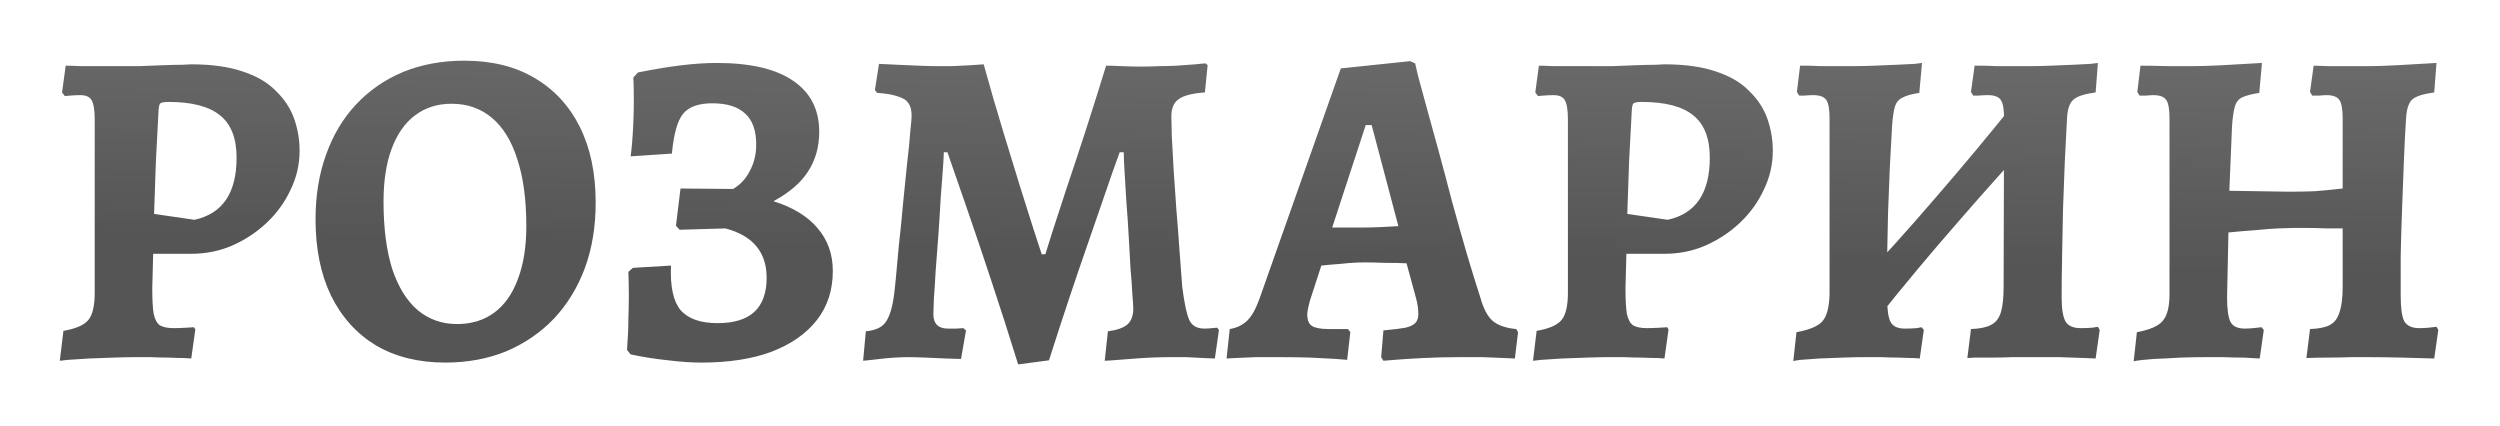 <svg width="182" height="31" viewBox="0 0 182 31" fill="none" xmlns="http://www.w3.org/2000/svg">
<g filter="url(#filter0_d_41_116)">
<path d="M4.353 22.264L4.617 20.086C5.519 19.932 6.124 19.668 6.432 19.294C6.74 18.92 6.894 18.26 6.894 17.314V4.708C6.894 4.004 6.817 3.531 6.663 3.289C6.531 3.047 6.256 2.926 5.838 2.926C5.618 2.926 5.376 2.937 5.112 2.959C4.848 2.981 4.716 2.992 4.716 2.992L4.518 2.728L4.782 0.781C5.024 0.781 5.376 0.792 5.838 0.814C6.322 0.814 6.839 0.814 7.389 0.814C7.961 0.814 8.478 0.814 8.94 0.814C9.226 0.814 9.633 0.814 10.161 0.814C10.711 0.792 11.272 0.77 11.844 0.748C12.416 0.726 12.9 0.715 13.296 0.715C13.692 0.693 13.89 0.682 13.89 0.682C15.408 0.682 16.673 0.858 17.685 1.21C18.697 1.54 19.5 2.013 20.094 2.629C20.71 3.223 21.15 3.894 21.414 4.642C21.678 5.39 21.81 6.171 21.81 6.985C21.81 7.975 21.59 8.921 21.15 9.823C20.732 10.725 20.149 11.528 19.401 12.232C18.675 12.914 17.839 13.464 16.893 13.882C15.969 14.278 14.979 14.476 13.923 14.476H11.151L11.085 16.984C11.085 17.798 11.118 18.414 11.184 18.832C11.272 19.25 11.426 19.536 11.646 19.69C11.888 19.822 12.218 19.888 12.636 19.888C12.922 19.888 13.241 19.877 13.593 19.855C13.945 19.833 14.121 19.822 14.121 19.822L14.22 19.987L13.923 22.099C13.923 22.099 13.769 22.088 13.461 22.066C13.153 22.066 12.768 22.055 12.306 22.033C11.866 22.033 11.415 22.022 10.953 22C10.513 22 10.139 22 9.831 22C9.413 22 8.896 22.011 8.28 22.033C7.664 22.055 7.059 22.077 6.465 22.099C5.871 22.143 5.365 22.176 4.947 22.198C4.551 22.242 4.353 22.264 4.353 22.264ZM14.154 12.001C16.2 11.561 17.223 10.054 17.223 7.48C17.223 6.072 16.827 5.049 16.035 4.411C15.243 3.751 13.989 3.421 12.273 3.421C11.965 3.421 11.767 3.454 11.679 3.52C11.613 3.564 11.569 3.718 11.547 3.982C11.481 5.17 11.415 6.424 11.349 7.744C11.305 9.042 11.261 10.318 11.217 11.572L14.154 12.001ZM32.409 22.396C30.473 22.396 28.79 21.978 27.36 21.142C25.952 20.284 24.863 19.074 24.093 17.512C23.345 15.95 22.971 14.102 22.971 11.968C22.971 10.252 23.224 8.69 23.73 7.282C24.236 5.852 24.962 4.631 25.908 3.619C26.876 2.585 28.02 1.793 29.34 1.243C30.682 0.693 32.167 0.418 33.795 0.418C35.797 0.418 37.502 0.836 38.91 1.672C40.34 2.508 41.44 3.696 42.21 5.236C42.98 6.776 43.365 8.613 43.365 10.747C43.365 12.507 43.101 14.102 42.573 15.532C42.045 16.94 41.297 18.161 40.329 19.195C39.361 20.207 38.206 20.999 36.864 21.571C35.522 22.121 34.037 22.396 32.409 22.396ZM33.267 19.591C34.323 19.591 35.225 19.316 35.973 18.766C36.721 18.216 37.293 17.413 37.689 16.357C38.107 15.279 38.316 13.981 38.316 12.463C38.316 10.527 38.096 8.899 37.656 7.579C37.238 6.259 36.622 5.258 35.808 4.576C34.994 3.894 34.015 3.553 32.871 3.553C31.837 3.553 30.946 3.839 30.198 4.411C29.472 4.961 28.911 5.764 28.515 6.82C28.119 7.876 27.921 9.163 27.921 10.681C27.921 12.595 28.13 14.223 28.548 15.565C28.988 16.885 29.604 17.886 30.396 18.568C31.21 19.25 32.167 19.591 33.267 19.591ZM51.059 22.396C50.333 22.396 49.53 22.341 48.65 22.231C47.77 22.143 46.857 22 45.911 21.802L45.647 21.472C45.713 20.614 45.746 19.866 45.746 19.228C45.768 18.59 45.779 18.007 45.779 17.479C45.779 16.929 45.768 16.368 45.746 15.796L46.076 15.499L48.848 15.334C48.782 16.852 49.013 17.93 49.541 18.568C50.091 19.206 50.993 19.525 52.247 19.525C54.623 19.525 55.811 18.425 55.811 16.225C55.811 14.355 54.81 13.156 52.808 12.628L49.475 12.727L49.211 12.43L49.541 9.724L53.369 9.757C53.897 9.449 54.304 9.009 54.59 8.437C54.898 7.865 55.052 7.227 55.052 6.523C55.052 5.511 54.788 4.763 54.26 4.279C53.732 3.773 52.929 3.52 51.851 3.52C50.839 3.52 50.124 3.784 49.706 4.312C49.31 4.818 49.046 5.775 48.914 7.183L45.911 7.381C45.999 6.743 46.065 5.907 46.109 4.873C46.153 3.817 46.153 2.739 46.109 1.639L46.439 1.276C47.649 1.034 48.716 0.858 49.64 0.748C50.564 0.638 51.411 0.583 52.181 0.583C54.623 0.583 56.471 1.012 57.725 1.87C59.001 2.728 59.639 3.971 59.639 5.599C59.639 6.699 59.364 7.667 58.814 8.503C58.286 9.317 57.45 10.032 56.306 10.648C57.714 11.088 58.781 11.737 59.507 12.595C60.255 13.453 60.629 14.498 60.629 15.73C60.629 17.116 60.244 18.304 59.474 19.294C58.704 20.284 57.604 21.054 56.174 21.604C54.766 22.132 53.061 22.396 51.059 22.396ZM74.121 22.528C73.461 20.394 72.812 18.37 72.174 16.456C71.536 14.52 70.942 12.76 70.392 11.176C69.842 9.57 69.369 8.206 68.973 7.084H68.709C68.709 7.282 68.687 7.689 68.643 8.305C68.599 8.921 68.544 9.647 68.478 10.483C68.434 11.319 68.379 12.199 68.313 13.123C68.247 14.025 68.181 14.894 68.115 15.73C68.071 16.544 68.027 17.237 67.983 17.809C67.961 18.381 67.95 18.733 67.95 18.865C67.95 19.569 68.302 19.921 69.006 19.921C69.138 19.921 69.347 19.921 69.633 19.921C69.919 19.899 70.084 19.888 70.128 19.888L70.326 20.053L69.963 22.132C69.743 22.132 69.38 22.121 68.874 22.099C68.39 22.077 67.884 22.055 67.356 22.033C66.85 22.011 66.432 22 66.102 22C65.838 22 65.519 22.011 65.145 22.033C64.771 22.055 64.408 22.088 64.056 22.132C63.704 22.176 63.407 22.209 63.165 22.231C62.945 22.253 62.835 22.264 62.835 22.264L63.033 20.119C63.693 20.053 64.155 19.855 64.419 19.525C64.705 19.173 64.914 18.579 65.046 17.743C65.09 17.501 65.145 17.028 65.211 16.324C65.277 15.62 65.354 14.784 65.442 13.816C65.552 12.848 65.651 11.858 65.739 10.846C65.849 9.812 65.948 8.833 66.036 7.909C66.146 6.985 66.223 6.215 66.267 5.599C66.333 4.961 66.366 4.576 66.366 4.444C66.366 4.026 66.289 3.718 66.135 3.52C66.003 3.3 65.75 3.135 65.376 3.025C65.024 2.893 64.518 2.805 63.858 2.761L63.693 2.563L63.99 0.649C64.364 0.671 64.815 0.693 65.343 0.715C65.871 0.737 66.388 0.759 66.894 0.781C67.4 0.803 67.807 0.814 68.115 0.814C68.489 0.814 68.896 0.814 69.336 0.814C69.798 0.792 70.238 0.77 70.656 0.748C71.074 0.726 71.393 0.704 71.613 0.682C72.075 2.354 72.537 3.949 72.999 5.467C73.461 6.963 73.879 8.327 74.253 9.559C74.649 10.791 74.979 11.836 75.243 12.694C75.529 13.552 75.727 14.157 75.837 14.509H76.101C76.211 14.179 76.398 13.585 76.662 12.727C76.948 11.869 77.289 10.824 77.685 9.592C78.103 8.36 78.554 6.996 79.038 5.5C79.522 4.004 80.017 2.431 80.523 0.781C80.831 0.781 81.205 0.792 81.645 0.814C82.107 0.836 82.58 0.847 83.064 0.847C83.548 0.847 83.999 0.836 84.417 0.814C84.769 0.814 85.187 0.803 85.671 0.781C86.177 0.737 86.628 0.704 87.024 0.682C87.42 0.638 87.673 0.616 87.783 0.616L87.915 0.748L87.717 2.728C86.793 2.794 86.155 2.959 85.803 3.223C85.451 3.465 85.275 3.883 85.275 4.477C85.275 4.763 85.286 5.247 85.308 5.929C85.352 6.611 85.396 7.414 85.44 8.338C85.506 9.24 85.572 10.208 85.638 11.242C85.726 12.254 85.803 13.255 85.869 14.245C85.935 15.213 86.001 16.093 86.067 16.885C86.221 18.095 86.397 18.909 86.595 19.327C86.793 19.723 87.156 19.921 87.684 19.921C87.86 19.921 88.047 19.91 88.245 19.888C88.443 19.866 88.564 19.855 88.608 19.855L88.74 20.02L88.443 22.099C88.311 22.099 88.047 22.088 87.651 22.066C87.277 22.044 86.848 22.022 86.364 22C85.902 22 85.484 22 85.11 22C84.736 22 84.296 22.011 83.79 22.033C83.284 22.055 82.778 22.088 82.272 22.132C81.766 22.176 81.337 22.209 80.985 22.231C80.633 22.253 80.446 22.264 80.424 22.264L80.655 20.119C81.315 20.031 81.788 19.866 82.074 19.624C82.36 19.36 82.503 18.975 82.503 18.469C82.503 18.293 82.481 17.952 82.437 17.446C82.415 16.94 82.371 16.324 82.305 15.598C82.261 14.872 82.217 14.091 82.173 13.255C82.129 12.419 82.074 11.605 82.008 10.813C81.964 10.021 81.92 9.295 81.876 8.635C81.832 7.975 81.81 7.458 81.81 7.084H81.513C81.205 7.92 80.864 8.888 80.49 9.988C80.116 11.088 79.698 12.298 79.236 13.618C78.774 14.938 78.301 16.324 77.817 17.776C77.333 19.228 76.849 20.713 76.365 22.231L74.121 22.528ZM100.713 22.264L100.548 22L100.713 20.053C101.439 19.987 101.978 19.921 102.33 19.855C102.682 19.767 102.924 19.646 103.056 19.492C103.188 19.338 103.254 19.129 103.254 18.865C103.254 18.711 103.243 18.546 103.221 18.37C103.199 18.172 103.155 17.952 103.089 17.71L102.396 15.169C101.978 15.147 101.461 15.136 100.845 15.136C100.251 15.114 99.756 15.103 99.36 15.103C98.832 15.103 98.271 15.136 97.677 15.202C97.083 15.246 96.588 15.29 96.192 15.334L95.367 17.875C95.235 18.359 95.169 18.7 95.169 18.898C95.169 19.294 95.279 19.569 95.499 19.723C95.741 19.877 96.148 19.954 96.72 19.954H98.139L98.304 20.185L98.073 22.198C98.073 22.198 97.809 22.176 97.281 22.132C96.775 22.11 96.148 22.077 95.4 22.033C94.674 22.011 93.959 22 93.255 22C92.661 22 92.056 22 91.44 22C90.824 22.022 90.307 22.044 89.889 22.066C89.493 22.088 89.295 22.099 89.295 22.099L89.526 19.954C90.054 19.866 90.483 19.657 90.813 19.327C91.143 18.997 91.44 18.458 91.704 17.71L97.611 0.979L102.66 0.451L103.023 0.616C103.023 0.616 103.089 0.902 103.221 1.474C103.375 2.046 103.584 2.816 103.848 3.784C104.112 4.73 104.409 5.808 104.739 7.018C105.069 8.228 105.399 9.471 105.729 10.747C106.081 12.023 106.433 13.266 106.785 14.476C107.137 15.664 107.467 16.731 107.775 17.677C107.995 18.469 108.292 19.03 108.666 19.36C109.062 19.69 109.634 19.888 110.382 19.954L110.514 20.185L110.283 22.099C110.283 22.099 110.041 22.088 109.557 22.066C109.095 22.044 108.545 22.022 107.907 22C107.291 22 106.741 22 106.257 22C105.333 22 104.442 22.022 103.584 22.066C102.726 22.11 102.033 22.154 101.505 22.198C100.977 22.242 100.713 22.264 100.713 22.264ZM96.984 12.562H99.36C99.712 12.562 100.119 12.551 100.581 12.529C101.065 12.507 101.472 12.485 101.802 12.463L99.855 5.104H99.426L96.984 12.562ZM111.603 22.264L111.867 20.086C112.769 19.932 113.374 19.668 113.682 19.294C113.99 18.92 114.144 18.26 114.144 17.314V4.708C114.144 4.004 114.067 3.531 113.913 3.289C113.781 3.047 113.506 2.926 113.088 2.926C112.868 2.926 112.626 2.937 112.362 2.959C112.098 2.981 111.966 2.992 111.966 2.992L111.768 2.728L112.032 0.781C112.274 0.781 112.626 0.792 113.088 0.814C113.572 0.814 114.089 0.814 114.639 0.814C115.211 0.814 115.728 0.814 116.19 0.814C116.476 0.814 116.883 0.814 117.411 0.814C117.961 0.792 118.522 0.77 119.094 0.748C119.666 0.726 120.15 0.715 120.546 0.715C120.942 0.693 121.14 0.682 121.14 0.682C122.658 0.682 123.923 0.858 124.935 1.21C125.947 1.54 126.75 2.013 127.344 2.629C127.96 3.223 128.4 3.894 128.664 4.642C128.928 5.39 129.06 6.171 129.06 6.985C129.06 7.975 128.84 8.921 128.4 9.823C127.982 10.725 127.399 11.528 126.651 12.232C125.925 12.914 125.089 13.464 124.143 13.882C123.219 14.278 122.229 14.476 121.173 14.476H118.401L118.335 16.984C118.335 17.798 118.368 18.414 118.434 18.832C118.522 19.25 118.676 19.536 118.896 19.69C119.138 19.822 119.468 19.888 119.886 19.888C120.172 19.888 120.491 19.877 120.843 19.855C121.195 19.833 121.371 19.822 121.371 19.822L121.47 19.987L121.173 22.099C121.173 22.099 121.019 22.088 120.711 22.066C120.403 22.066 120.018 22.055 119.556 22.033C119.116 22.033 118.665 22.022 118.203 22C117.763 22 117.389 22 117.081 22C116.663 22 116.146 22.011 115.53 22.033C114.914 22.055 114.309 22.077 113.715 22.099C113.121 22.143 112.615 22.176 112.197 22.198C111.801 22.242 111.603 22.264 111.603 22.264ZM121.404 12.001C123.45 11.561 124.473 10.054 124.473 7.48C124.473 6.072 124.077 5.049 123.285 4.411C122.493 3.751 121.239 3.421 119.523 3.421C119.215 3.421 119.017 3.454 118.929 3.52C118.863 3.564 118.819 3.718 118.797 3.982C118.731 5.17 118.665 6.424 118.599 7.744C118.555 9.042 118.511 10.318 118.467 11.572L121.404 12.001ZM136.722 19.129L134.874 17.083C136.942 14.905 138.966 12.661 140.946 10.351C142.948 8.041 144.917 5.676 146.853 3.256L148.734 5.269C146.644 7.513 144.598 9.79 142.596 12.1C140.594 14.388 138.636 16.731 136.722 19.129ZM130.551 22.297L130.782 20.185C131.75 20.009 132.388 19.734 132.696 19.36C133.004 18.986 133.169 18.337 133.191 17.413V4.642C133.191 3.96 133.114 3.509 132.96 3.289C132.806 3.047 132.487 2.926 132.003 2.926C131.805 2.926 131.585 2.937 131.343 2.959C131.101 2.959 130.98 2.959 130.98 2.959L130.815 2.695L131.046 0.781C131.046 0.781 131.178 0.781 131.442 0.781C131.728 0.781 132.08 0.792 132.498 0.814C132.938 0.814 133.378 0.814 133.818 0.814C134.28 0.814 134.676 0.814 135.006 0.814C135.424 0.814 135.908 0.803 136.458 0.781C137.008 0.759 137.547 0.737 138.075 0.715C138.603 0.693 139.043 0.671 139.395 0.649C139.747 0.605 139.923 0.583 139.923 0.583L139.725 2.761C139.153 2.849 138.735 2.97 138.471 3.124C138.207 3.256 138.031 3.476 137.943 3.784C137.855 4.092 137.789 4.543 137.745 5.137C137.701 6.061 137.646 7.073 137.58 8.173C137.536 9.273 137.492 10.395 137.448 11.539C137.426 12.683 137.404 13.783 137.382 14.839C137.382 15.895 137.382 16.83 137.382 17.644C137.382 18.546 137.47 19.151 137.646 19.459C137.822 19.767 138.163 19.921 138.669 19.921C138.999 19.921 139.285 19.91 139.527 19.888C139.769 19.844 139.89 19.822 139.89 19.822L140.055 20.02L139.758 22.099C139.758 22.099 139.615 22.088 139.329 22.066C139.043 22.066 138.68 22.055 138.24 22.033C137.822 22.033 137.382 22.022 136.92 22C136.48 22 136.106 22 135.798 22C135.292 22 134.742 22.011 134.148 22.033C133.554 22.055 132.982 22.077 132.432 22.099C131.882 22.143 131.431 22.176 131.079 22.198C130.727 22.242 130.551 22.275 130.551 22.297ZM152.562 22.099C152.562 22.099 152.309 22.088 151.803 22.066C151.297 22.044 150.67 22.022 149.922 22C149.174 22 148.459 22 147.777 22C147.447 22 147.029 22 146.523 22C146.017 22.022 145.511 22.033 145.005 22.033C144.499 22.033 144.07 22.033 143.718 22.033C143.388 22.055 143.223 22.066 143.223 22.066L143.487 19.954C144.125 19.932 144.609 19.833 144.939 19.657C145.291 19.481 145.533 19.173 145.665 18.733C145.797 18.293 145.863 17.677 145.863 16.885L145.896 4.642C145.896 3.96 145.819 3.509 145.665 3.289C145.511 3.047 145.192 2.926 144.708 2.926C144.51 2.926 144.279 2.937 144.015 2.959C143.773 2.959 143.652 2.959 143.652 2.959L143.487 2.695L143.751 0.781C143.751 0.781 143.894 0.781 144.18 0.781C144.488 0.781 144.862 0.792 145.302 0.814C145.764 0.814 146.226 0.814 146.688 0.814C147.172 0.814 147.59 0.814 147.942 0.814C148.316 0.814 148.767 0.803 149.295 0.781C149.845 0.759 150.384 0.737 150.912 0.715C151.44 0.693 151.869 0.671 152.199 0.649C152.551 0.605 152.727 0.583 152.727 0.583L152.562 2.728C151.748 2.838 151.209 3.014 150.945 3.256C150.681 3.476 150.527 3.905 150.483 4.543C150.439 5.511 150.384 6.578 150.318 7.744C150.274 8.888 150.23 10.065 150.186 11.275C150.164 12.463 150.142 13.607 150.12 14.707C150.098 15.807 150.087 16.786 150.087 17.644C150.087 18.502 150.186 19.096 150.384 19.426C150.582 19.734 150.945 19.888 151.473 19.888C151.781 19.888 152.067 19.877 152.331 19.855C152.595 19.811 152.727 19.789 152.727 19.789L152.859 20.02L152.562 22.099ZM155.333 22.297L155.564 20.185C156.51 20.009 157.137 19.734 157.445 19.36C157.775 18.986 157.94 18.337 157.94 17.413V4.642C157.94 3.96 157.863 3.509 157.709 3.289C157.555 3.047 157.236 2.926 156.752 2.926C156.62 2.926 156.455 2.937 156.257 2.959C156.059 2.959 155.894 2.959 155.762 2.959L155.597 2.695L155.828 0.781C156.378 0.781 157.049 0.792 157.841 0.814C158.633 0.814 159.271 0.814 159.755 0.814C160.217 0.814 160.888 0.792 161.768 0.748C162.648 0.704 163.616 0.649 164.672 0.583L164.474 2.761C163.924 2.849 163.506 2.959 163.22 3.091C162.956 3.223 162.78 3.454 162.692 3.784C162.604 4.092 162.538 4.543 162.494 5.137L162.296 9.889L166.619 9.955C167.301 9.955 167.928 9.944 168.5 9.922C169.072 9.878 169.754 9.812 170.546 9.724V4.642C170.546 3.96 170.469 3.509 170.315 3.289C170.161 3.047 169.842 2.926 169.358 2.926C169.226 2.926 169.061 2.937 168.863 2.959C168.665 2.959 168.489 2.959 168.335 2.959L168.17 2.695L168.434 0.781C168.654 0.781 169.017 0.792 169.523 0.814C170.051 0.814 170.601 0.814 171.173 0.814C171.745 0.814 172.218 0.814 172.592 0.814C173.032 0.814 173.67 0.792 174.506 0.748C175.364 0.704 176.321 0.649 177.377 0.583L177.212 2.728C176.398 2.838 175.859 3.014 175.595 3.256C175.353 3.498 175.21 3.927 175.166 4.543C175.1 5.533 175.045 6.611 175.001 7.777C174.957 8.921 174.913 10.087 174.869 11.275C174.825 12.441 174.792 13.563 174.77 14.641C174.77 15.719 174.77 16.676 174.77 17.512C174.77 18.436 174.858 19.063 175.034 19.393C175.232 19.723 175.595 19.888 176.123 19.888C176.343 19.888 176.574 19.877 176.816 19.855C177.058 19.833 177.245 19.811 177.377 19.789L177.509 20.02L177.212 22.099C176.596 22.077 175.815 22.055 174.869 22.033C173.945 22.011 173.142 22 172.46 22C172.152 22 171.723 22 171.173 22C170.623 22.022 170.051 22.033 169.457 22.033C168.885 22.033 168.368 22.044 167.906 22.066L168.17 19.954C168.808 19.932 169.292 19.833 169.622 19.657C169.952 19.481 170.183 19.173 170.315 18.733C170.469 18.293 170.546 17.677 170.546 16.885V12.628C170.194 12.628 169.787 12.628 169.325 12.628C168.885 12.606 168.445 12.595 168.005 12.595C167.565 12.595 167.202 12.595 166.916 12.595C166.718 12.595 166.366 12.606 165.86 12.628C165.376 12.65 164.804 12.694 164.144 12.76C163.506 12.804 162.868 12.859 162.23 12.925L162.131 17.644C162.131 18.546 162.219 19.151 162.395 19.459C162.571 19.767 162.912 19.921 163.418 19.921C163.616 19.921 163.825 19.91 164.045 19.888C164.287 19.866 164.485 19.844 164.639 19.822L164.804 20.02L164.507 22.099C164.243 22.077 163.858 22.055 163.352 22.033C162.846 22.033 162.329 22.022 161.801 22C161.295 22 160.877 22 160.547 22C160.019 22 159.414 22.011 158.732 22.033C158.05 22.077 157.401 22.11 156.785 22.132C156.169 22.176 155.685 22.231 155.333 22.297Z" fill="url(#paint0_linear_41_116)"/>
</g>
<defs>
<filter id="filter0_d_41_116" x="0.353" y="0.418" width="181.156" height="30.11" filterUnits="userSpaceOnUse" color-interpolation-filters="sRGB">
<feFlood flood-opacity="0" result="BackgroundImageFix"/>
<feColorMatrix in="SourceAlpha" type="matrix" values="0 0 0 0 0 0 0 0 0 0 0 0 0 0 0 0 0 0 127 0" result="hardAlpha"/>
<feOffset dy="4"/>
<feGaussianBlur stdDeviation="2"/>
<feComposite in2="hardAlpha" operator="out"/>
<feColorMatrix type="matrix" values="0 0 0 0 0 0 0 0 0 0 0 0 0 0 0 0 0 0 0.25 0"/>
<feBlend mode="normal" in2="BackgroundImageFix" result="effect1_dropShadow_41_116"/>
<feBlend mode="normal" in="SourceGraphic" in2="effect1_dropShadow_41_116" result="shape"/>
</filter>
<linearGradient id="paint0_linear_41_116" x1="99.786" y1="14.8" x2="100.087" y2="-2.004" gradientUnits="userSpaceOnUse">
<stop stop-color="#555555"/>
<stop offset="1" stop-color="#6C6C6C"/>
</linearGradient>
</defs>
</svg>
